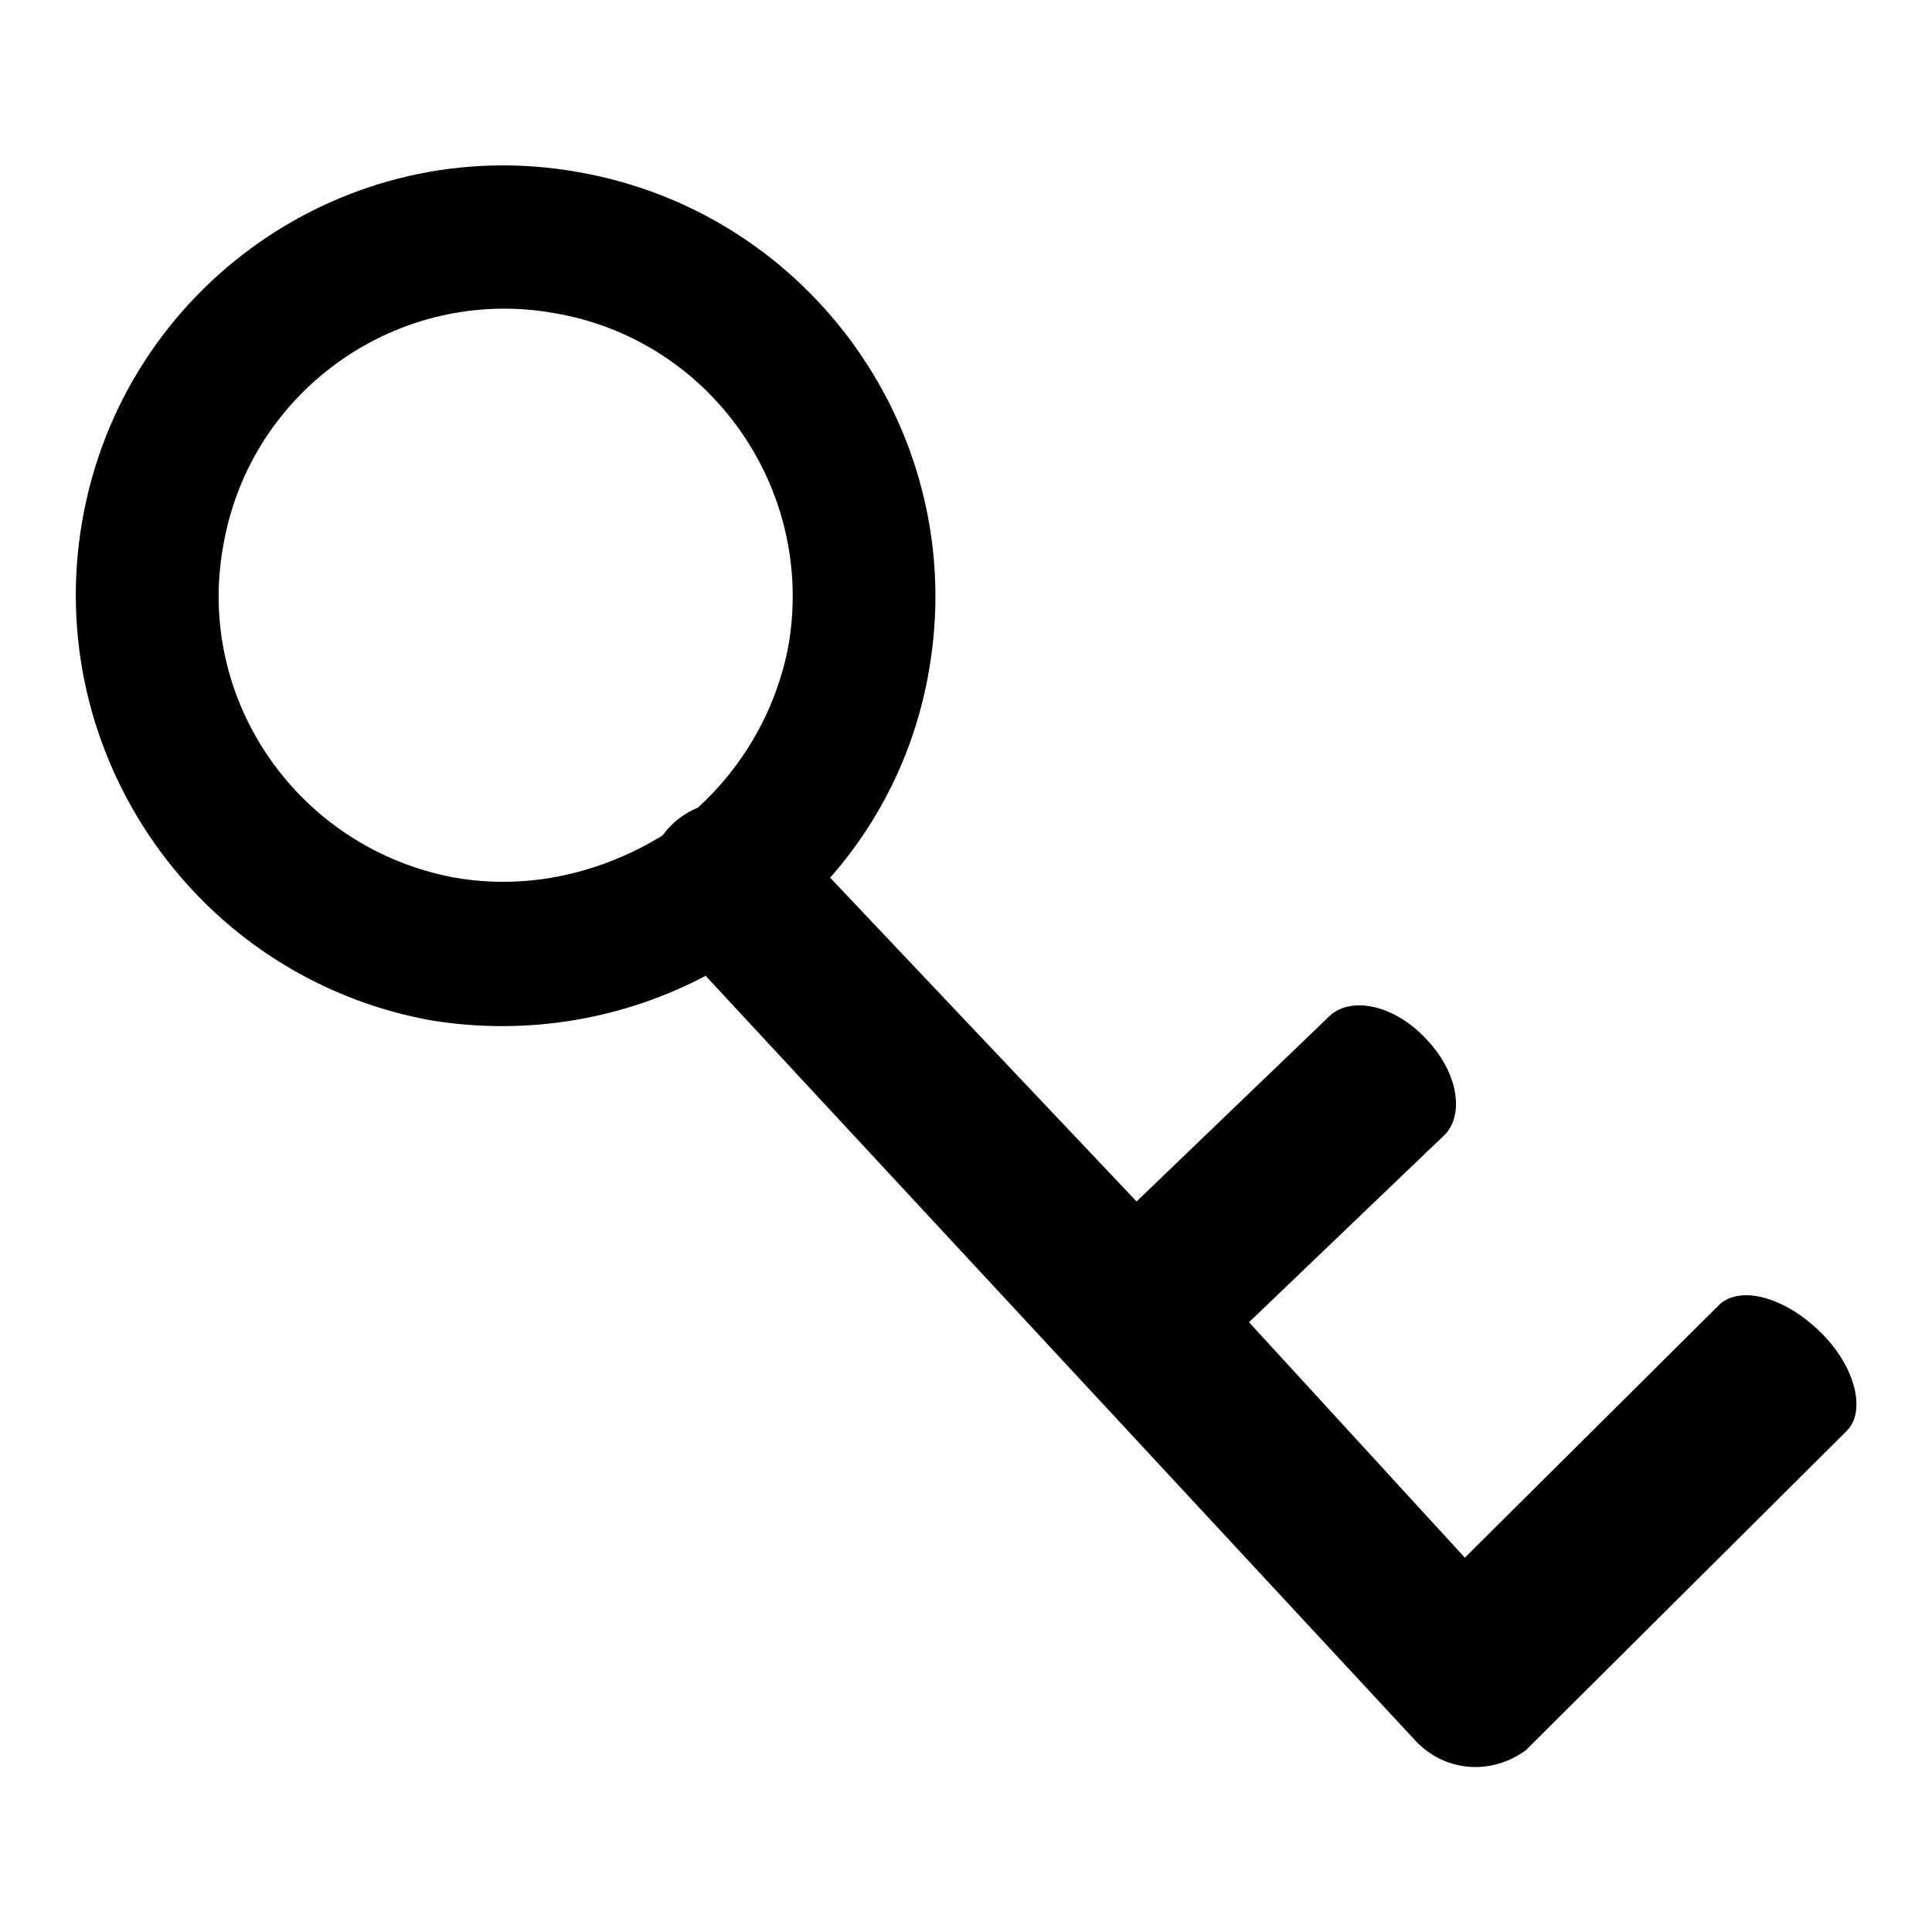 <?xml version="1.0" encoding="utf-8"?>
<!-- Svg Vector Icons : http://www.onlinewebfonts.com/icon -->
<!DOCTYPE svg PUBLIC "-//W3C//DTD SVG 1.1//EN" "http://www.w3.org/Graphics/SVG/1.1/DTD/svg11.dtd">
<svg version="1.1" xmlns="http://www.w3.org/2000/svg" xmlns:xlink="http://www.w3.org/1999/xlink" x="0px" y="0px" viewBox="0 0 256 256" enable-background="new 0 0 256 256" xml:space="preserve">
<g> <path fill="#000000" d="M10.9,69c-5.4,31,15.3,60.6,46.2,66.2c12.9,2.1,25.6-0.2,36.4-5.9l94.1,101.4c4,4.2,10.1,4.5,14.6,1.2l0,0 l0.2-0.2l0.2-0.2c0.2-0.2,0.5-0.5,0.7-0.7l41.3-41.1c2.8-2.6,1.2-8.7-3.3-13.1c-4.7-4.7-10.6-6.3-13.4-3.8l-33.8,33.6l-28.6-31.2 l26-24.9c2.6-2.8,1.6-8.4-2.6-12.7c-4.2-4.5-9.9-5.6-12.7-3l-25.6,24.6l-40.6-42.9c6.6-7.5,11.3-16.9,13.1-27.5 c5.4-31-15.5-60.6-46.5-66C45.8,17.3,16.3,38,10.9,69L10.9,69z M73.5,41.5c20.6,3.5,34.5,23.2,31,43.9c-1.6,8.7-6.1,16.2-12,21.6 c-1.2,0.5-2.3,1.2-3.3,2.1c-0.5,0.5-0.9,0.9-1.4,1.6c-8,4.9-17.6,7.3-27.5,5.6c-20.7-3.8-34.5-23.5-30.7-44.1 C33.2,51.6,52.9,37.8,73.5,41.5L73.5,41.5z"/></g>
</svg>